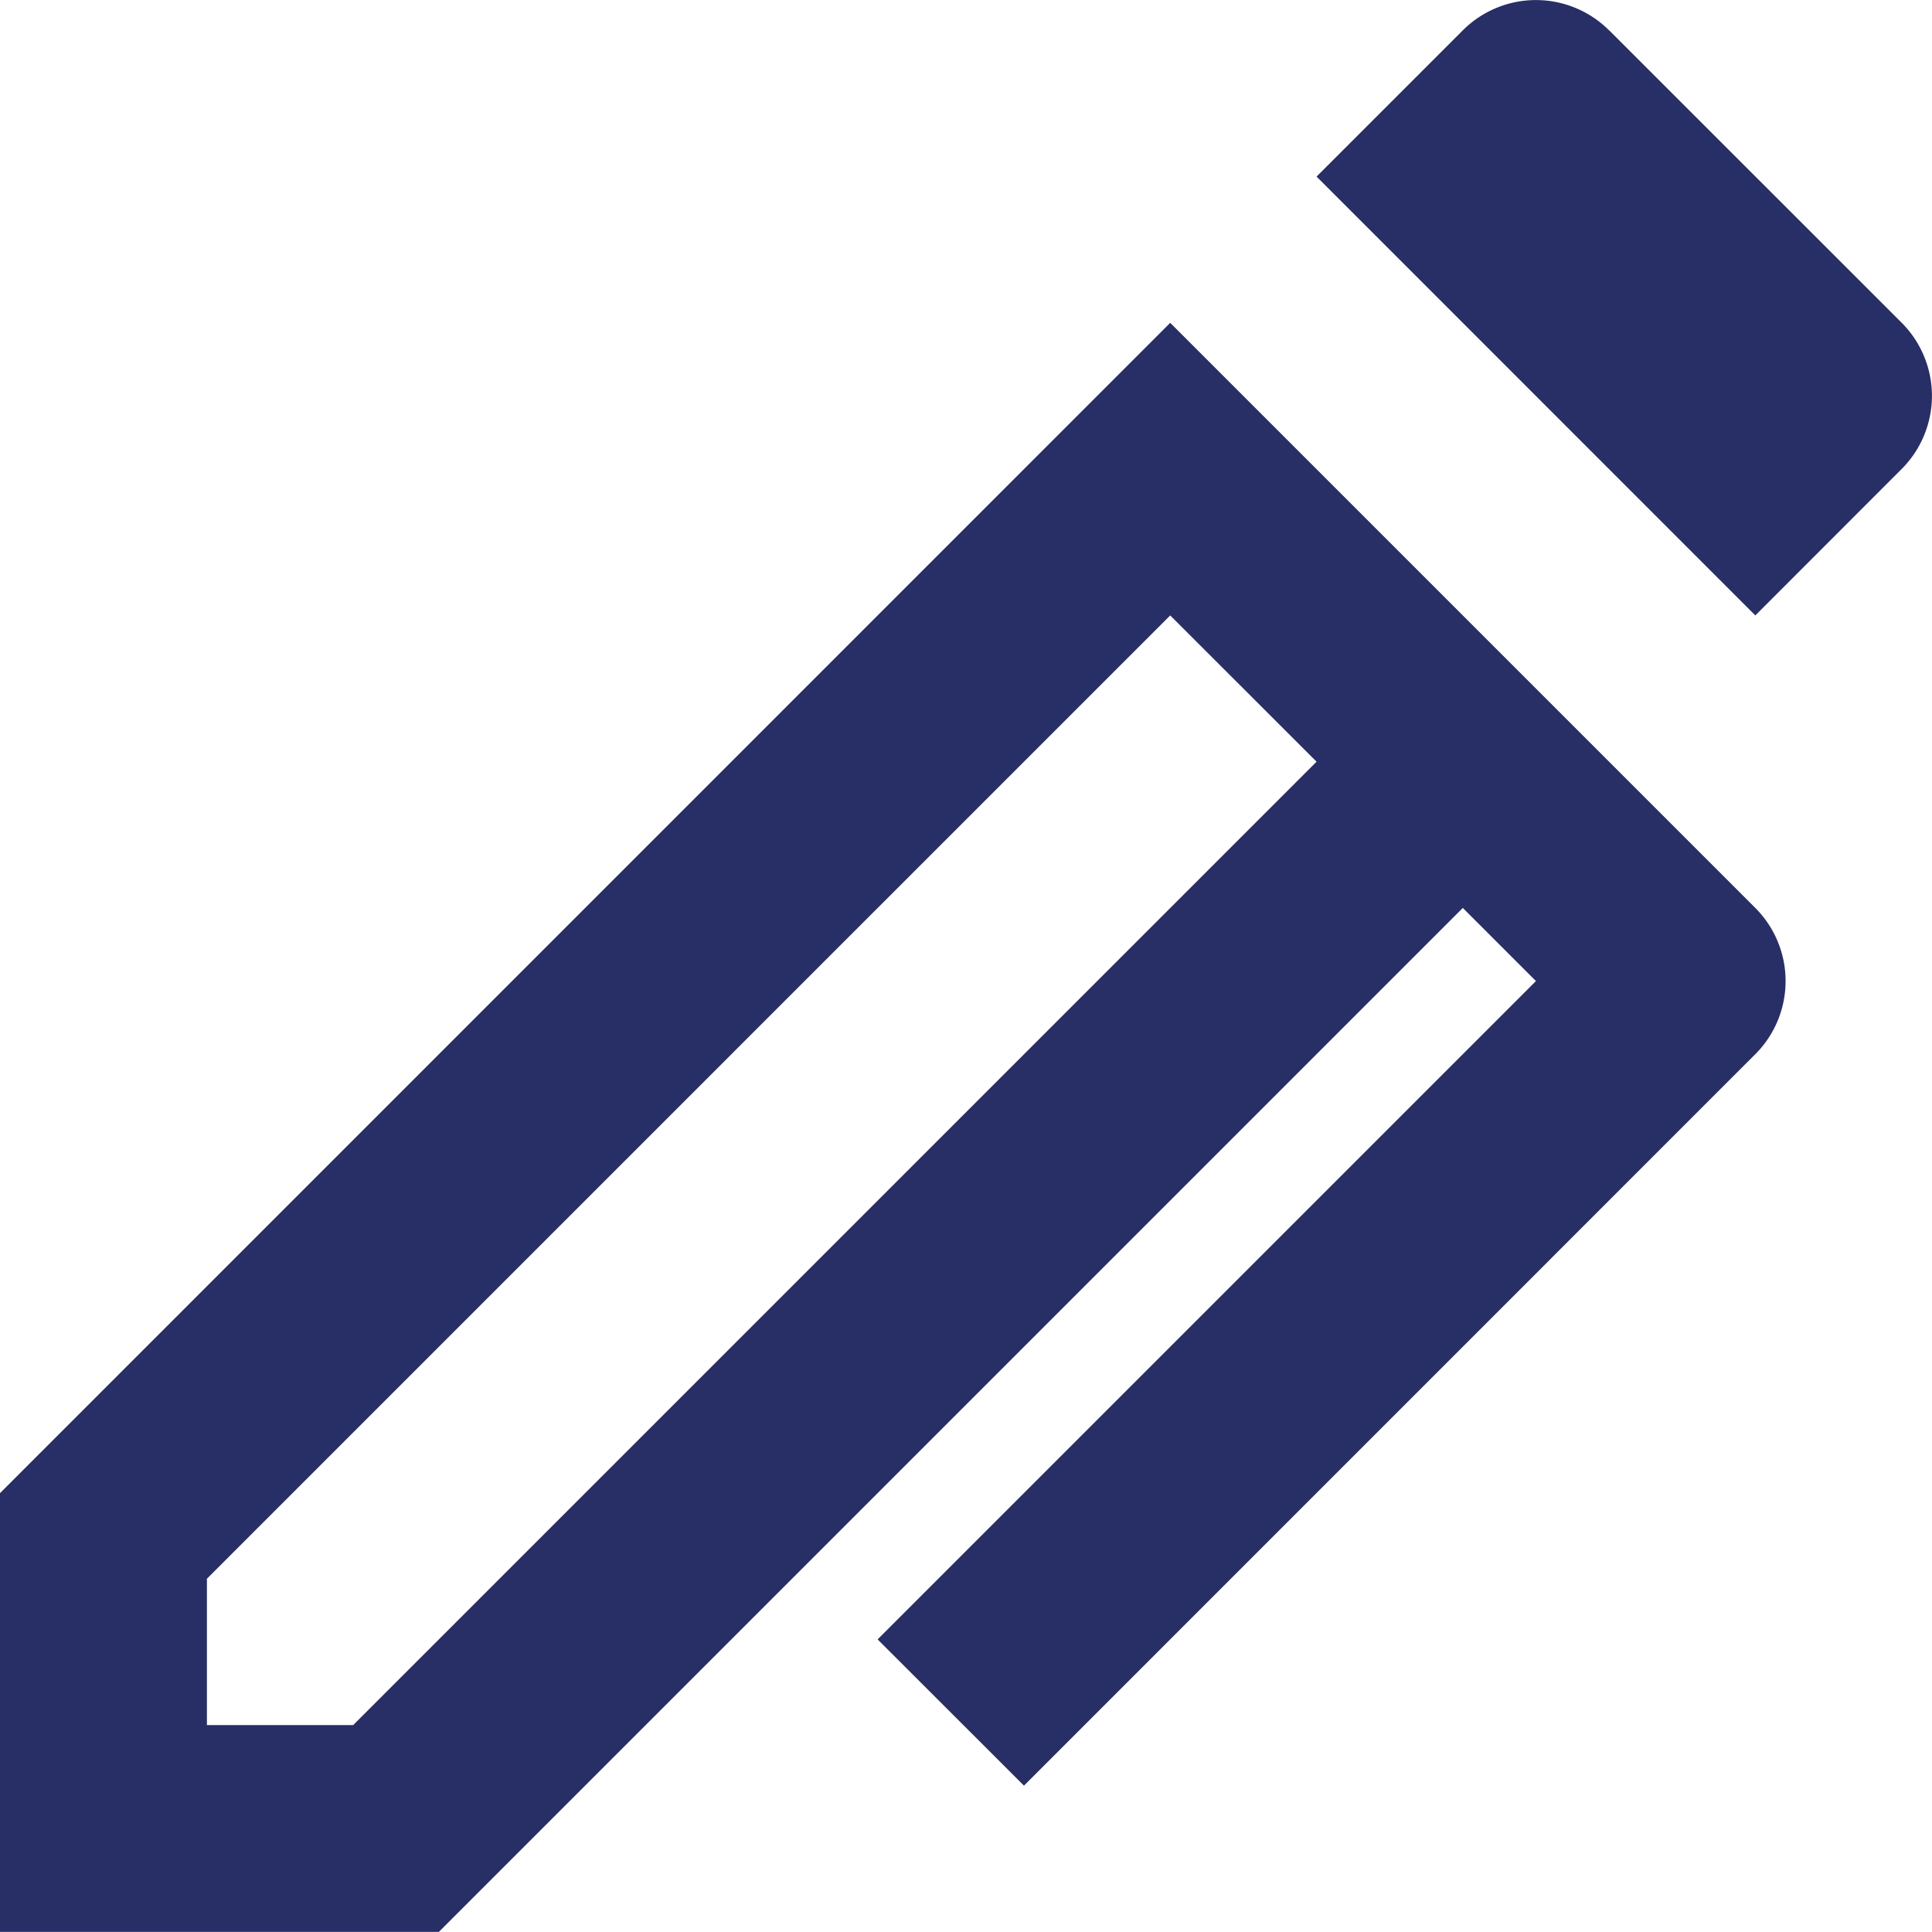 <svg xmlns="http://www.w3.org/2000/svg" width="20" height="20" viewBox="0 0 20 20">
    <path fill="#282f66" d="M18.9 12.479l-.757-.757-10.6 10.6H3V17.78L15.114 5.665l6.057 6.057a1.071 1.071 0 0 1 0 1.514L13.6 20.808l-1.515-1.514 6.815-6.815zm-2.271-2.271l-1.515-1.514-9.972 9.972v1.515h1.514zm3.028-7.572l3.029 3.028a1.071 1.071 0 0 1 0 1.514l-1.515 1.516-4.542-4.543 1.514-1.514a1.071 1.071 0 0 1 1.514 0z" transform="translate(-3 -2.323)"/>
</svg>
